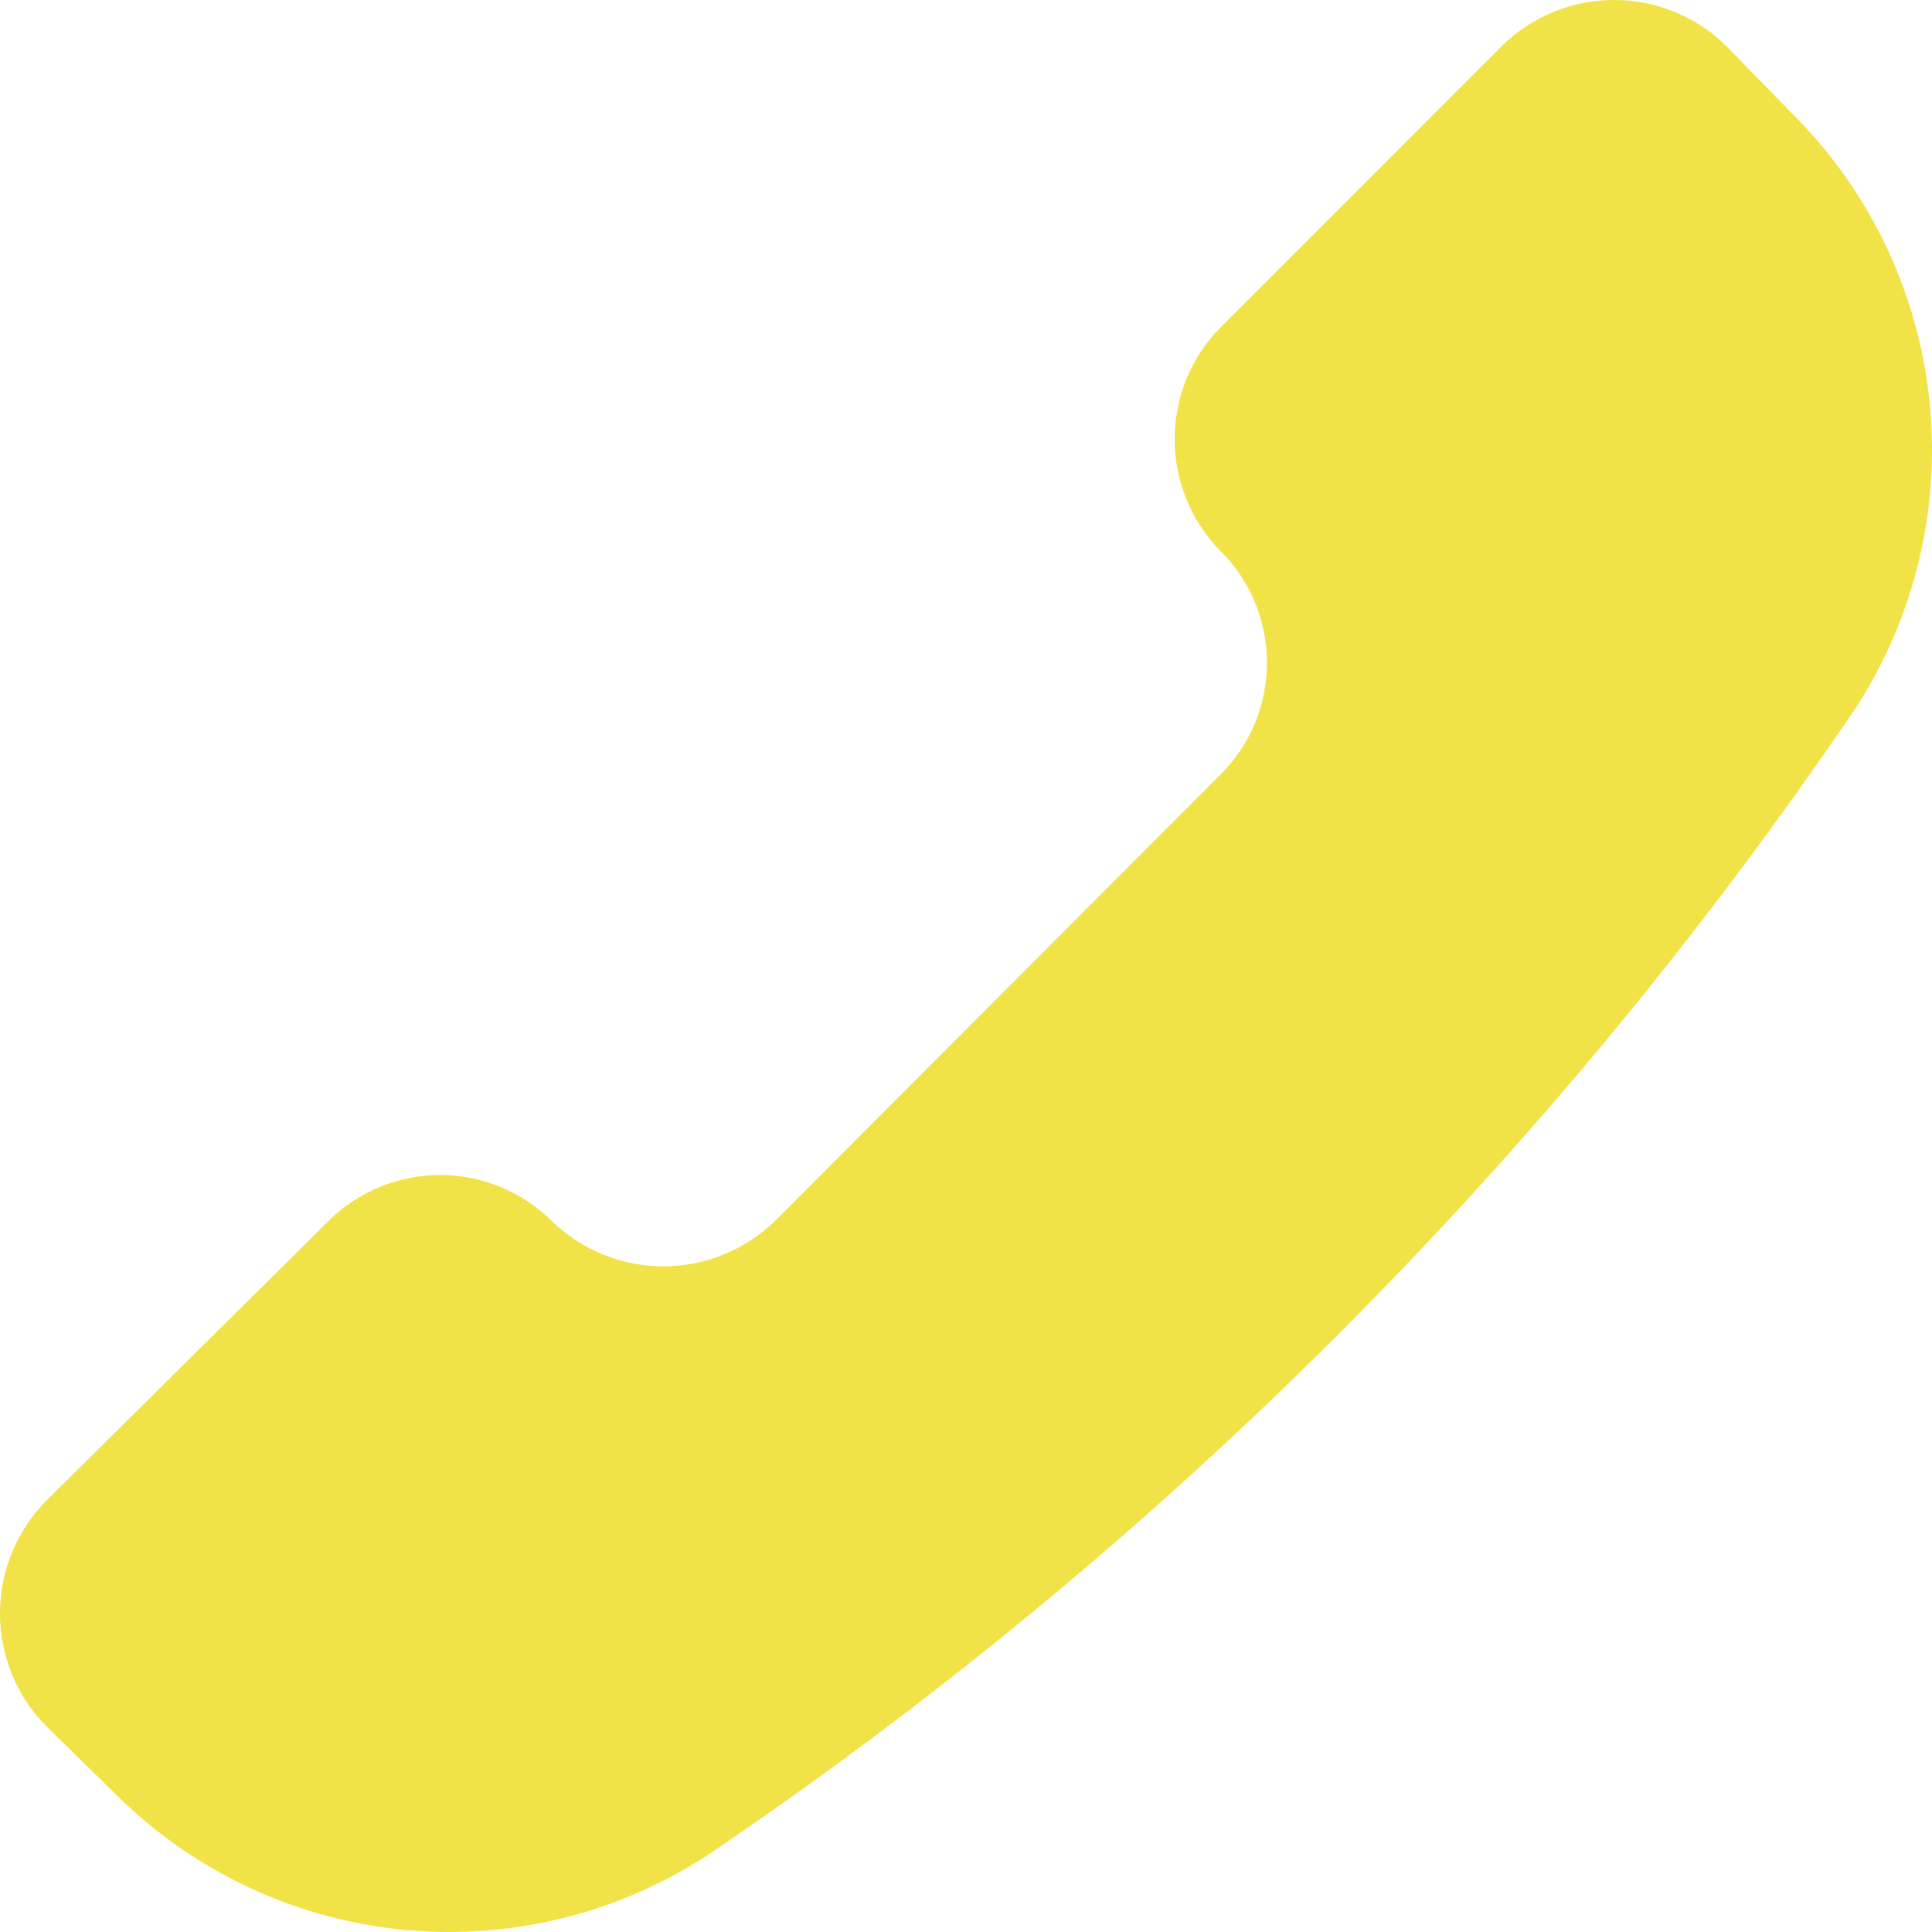 <?xml version="1.0" encoding="UTF-8"?> <svg xmlns="http://www.w3.org/2000/svg" width="32" height="32" viewBox="0 0 32 32" fill="none"><path d="M11.688 30.747C10.175 31.724 8.372 32.15 6.582 31.953C4.792 31.755 3.125 30.946 1.861 29.662L0.756 28.582C0.271 28.086 0 27.419 0 26.725C0 26.03 0.271 25.363 0.756 24.867L5.448 20.217C5.939 19.733 6.601 19.462 7.29 19.462C7.979 19.462 8.641 19.733 9.132 20.217C9.628 20.702 10.294 20.974 10.987 20.974C11.681 20.974 12.346 20.702 12.842 20.217L20.209 12.835C20.455 12.593 20.65 12.303 20.784 11.985C20.917 11.666 20.985 11.323 20.985 10.978C20.985 10.632 20.917 10.29 20.784 9.971C20.65 9.652 20.455 9.363 20.209 9.12C19.726 8.628 19.456 7.965 19.456 7.275C19.456 6.584 19.726 5.922 20.209 5.429L24.879 0.757C25.375 0.272 26.04 0 26.734 0C27.427 0 28.093 0.272 28.588 0.757L29.669 1.867C30.95 3.133 31.756 4.802 31.953 6.594C32.15 8.386 31.725 10.191 30.75 11.706C25.665 19.212 19.195 25.676 11.688 30.749V30.747Z" fill="#F1E247"></path></svg> 